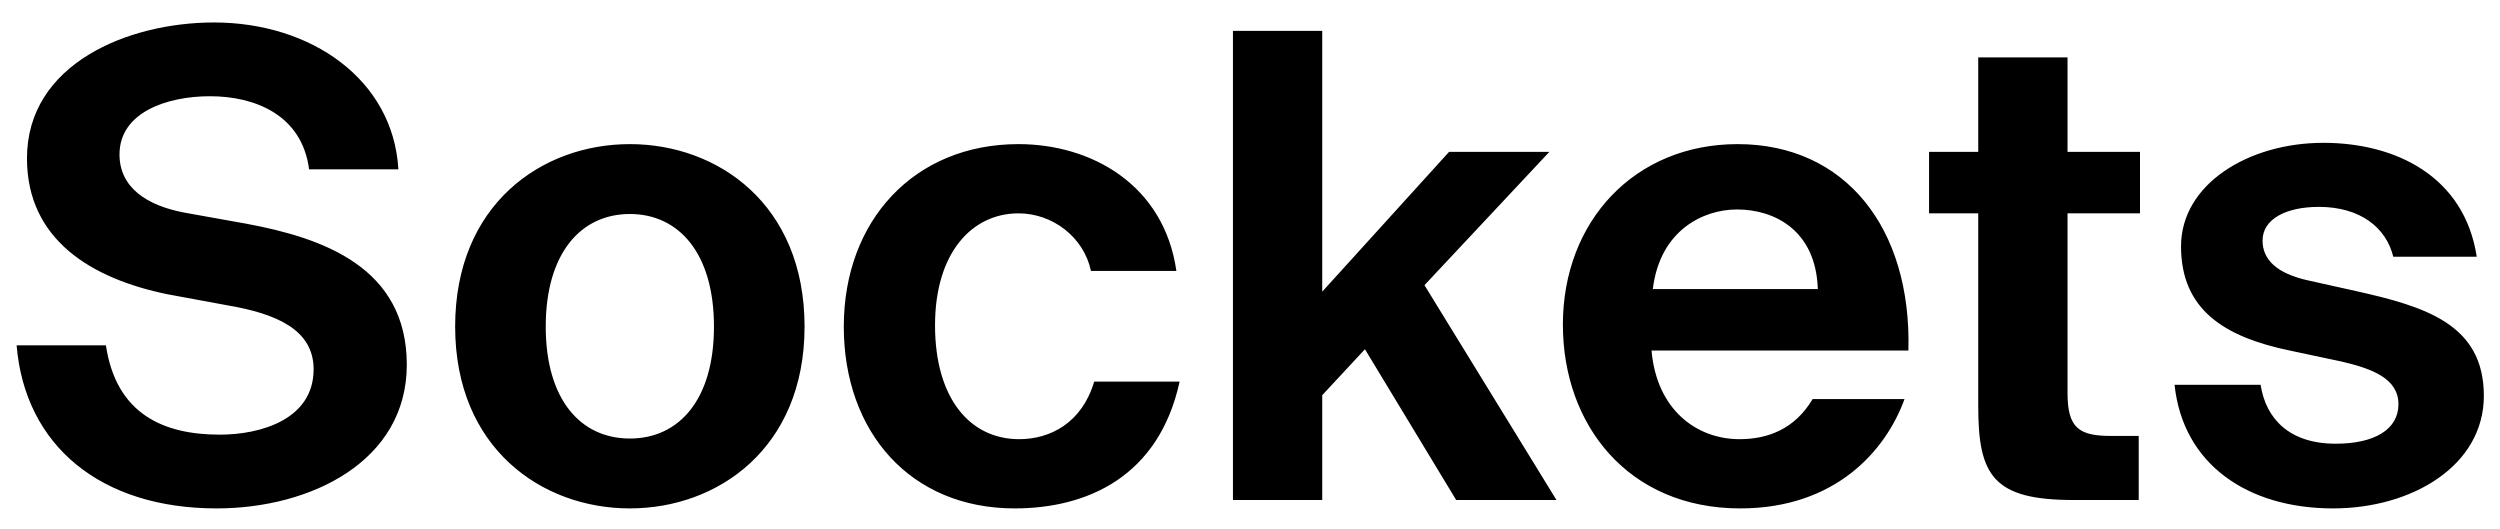 <svg width="85" height="18" viewBox="0 0 85 18" fill="none" xmlns="http://www.w3.org/2000/svg">
<path d="M7.715 10.378C9.409 10.664 10.663 11.214 10.663 12.556C10.663 14.25 8.881 14.778 7.473 14.778C5.581 14.778 3.953 14.096 3.601 11.742H0.565C0.851 15.174 3.447 17.286 7.363 17.286C10.575 17.286 13.831 15.68 13.831 12.402C13.831 9.08 10.971 8.09 8.375 7.606L6.285 7.232C4.987 6.99 4.063 6.374 4.063 5.252C4.063 3.822 5.669 3.272 7.143 3.272C8.639 3.272 10.267 3.888 10.509 5.758H13.545C13.369 2.7 10.575 0.764 7.275 0.764C4.349 0.764 0.917 2.172 0.917 5.384C0.917 8.156 3.117 9.476 5.691 10.004L7.715 10.378ZM21.415 7.276C23.087 7.276 24.275 8.618 24.275 11.104C24.275 13.59 23.087 14.91 21.415 14.91C19.743 14.91 18.555 13.59 18.555 11.104C18.555 8.618 19.743 7.276 21.415 7.276ZM21.415 17.286C24.407 17.286 27.355 15.24 27.355 11.104C27.355 6.946 24.407 4.9 21.415 4.9C18.423 4.9 15.475 6.946 15.475 11.104C15.475 15.24 18.423 17.286 21.415 17.286ZM34.629 4.9C31.087 4.9 28.689 7.496 28.689 11.104C28.689 14.69 30.955 17.286 34.497 17.286C36.961 17.286 39.403 16.208 40.107 12.974H37.203C36.785 14.382 35.707 14.932 34.651 14.932C32.979 14.932 31.791 13.546 31.791 11.06C31.791 8.596 33.045 7.254 34.629 7.254C35.795 7.254 36.851 8.068 37.093 9.212H39.997C39.579 6.286 37.115 4.9 34.629 4.9ZM41.92 1.05V17H44.956V13.436L46.408 11.874L49.51 17H52.92L48.432 9.696L52.678 5.164H49.268L44.956 9.916V1.05H41.92ZM64.886 11.918C64.996 7.738 62.73 4.9 59.078 4.9C55.58 4.9 53.138 7.518 53.138 11.038C53.138 14.448 55.36 17.286 59.166 17.286C62.4 17.286 64.116 15.328 64.754 13.568H61.63C61.014 14.602 60.09 14.932 59.144 14.932C57.692 14.932 56.328 13.942 56.152 11.918H64.886ZM59.056 7.122C60.332 7.122 61.74 7.826 61.806 9.828H56.196C56.438 7.826 57.912 7.122 59.056 7.122ZM67.26 5.164H65.588V7.254H67.26V13.81C67.26 16.164 67.766 17 70.493 17H72.716V14.822H71.791C70.713 14.822 70.296 14.58 70.296 13.37V7.254H72.76V5.164H70.296V1.952H67.26V5.164ZM84.209 8.728C83.791 6 81.459 4.856 78.995 4.856C76.443 4.856 74.155 6.264 74.155 8.376C74.155 10.532 75.629 11.456 77.851 11.918L79.611 12.292C80.645 12.534 81.547 12.864 81.547 13.744C81.547 14.602 80.733 15.086 79.413 15.086C77.829 15.086 77.037 14.228 76.861 13.084H73.935C74.221 15.79 76.421 17.286 79.325 17.286C82.009 17.286 84.451 15.834 84.451 13.458C84.451 11.016 82.449 10.422 80.095 9.894L78.511 9.542C77.389 9.3 76.927 8.816 76.927 8.178C76.927 7.452 77.719 7.034 78.841 7.034C80.249 7.034 81.129 7.738 81.371 8.728H84.209Z" fill="black"/>
</svg>
